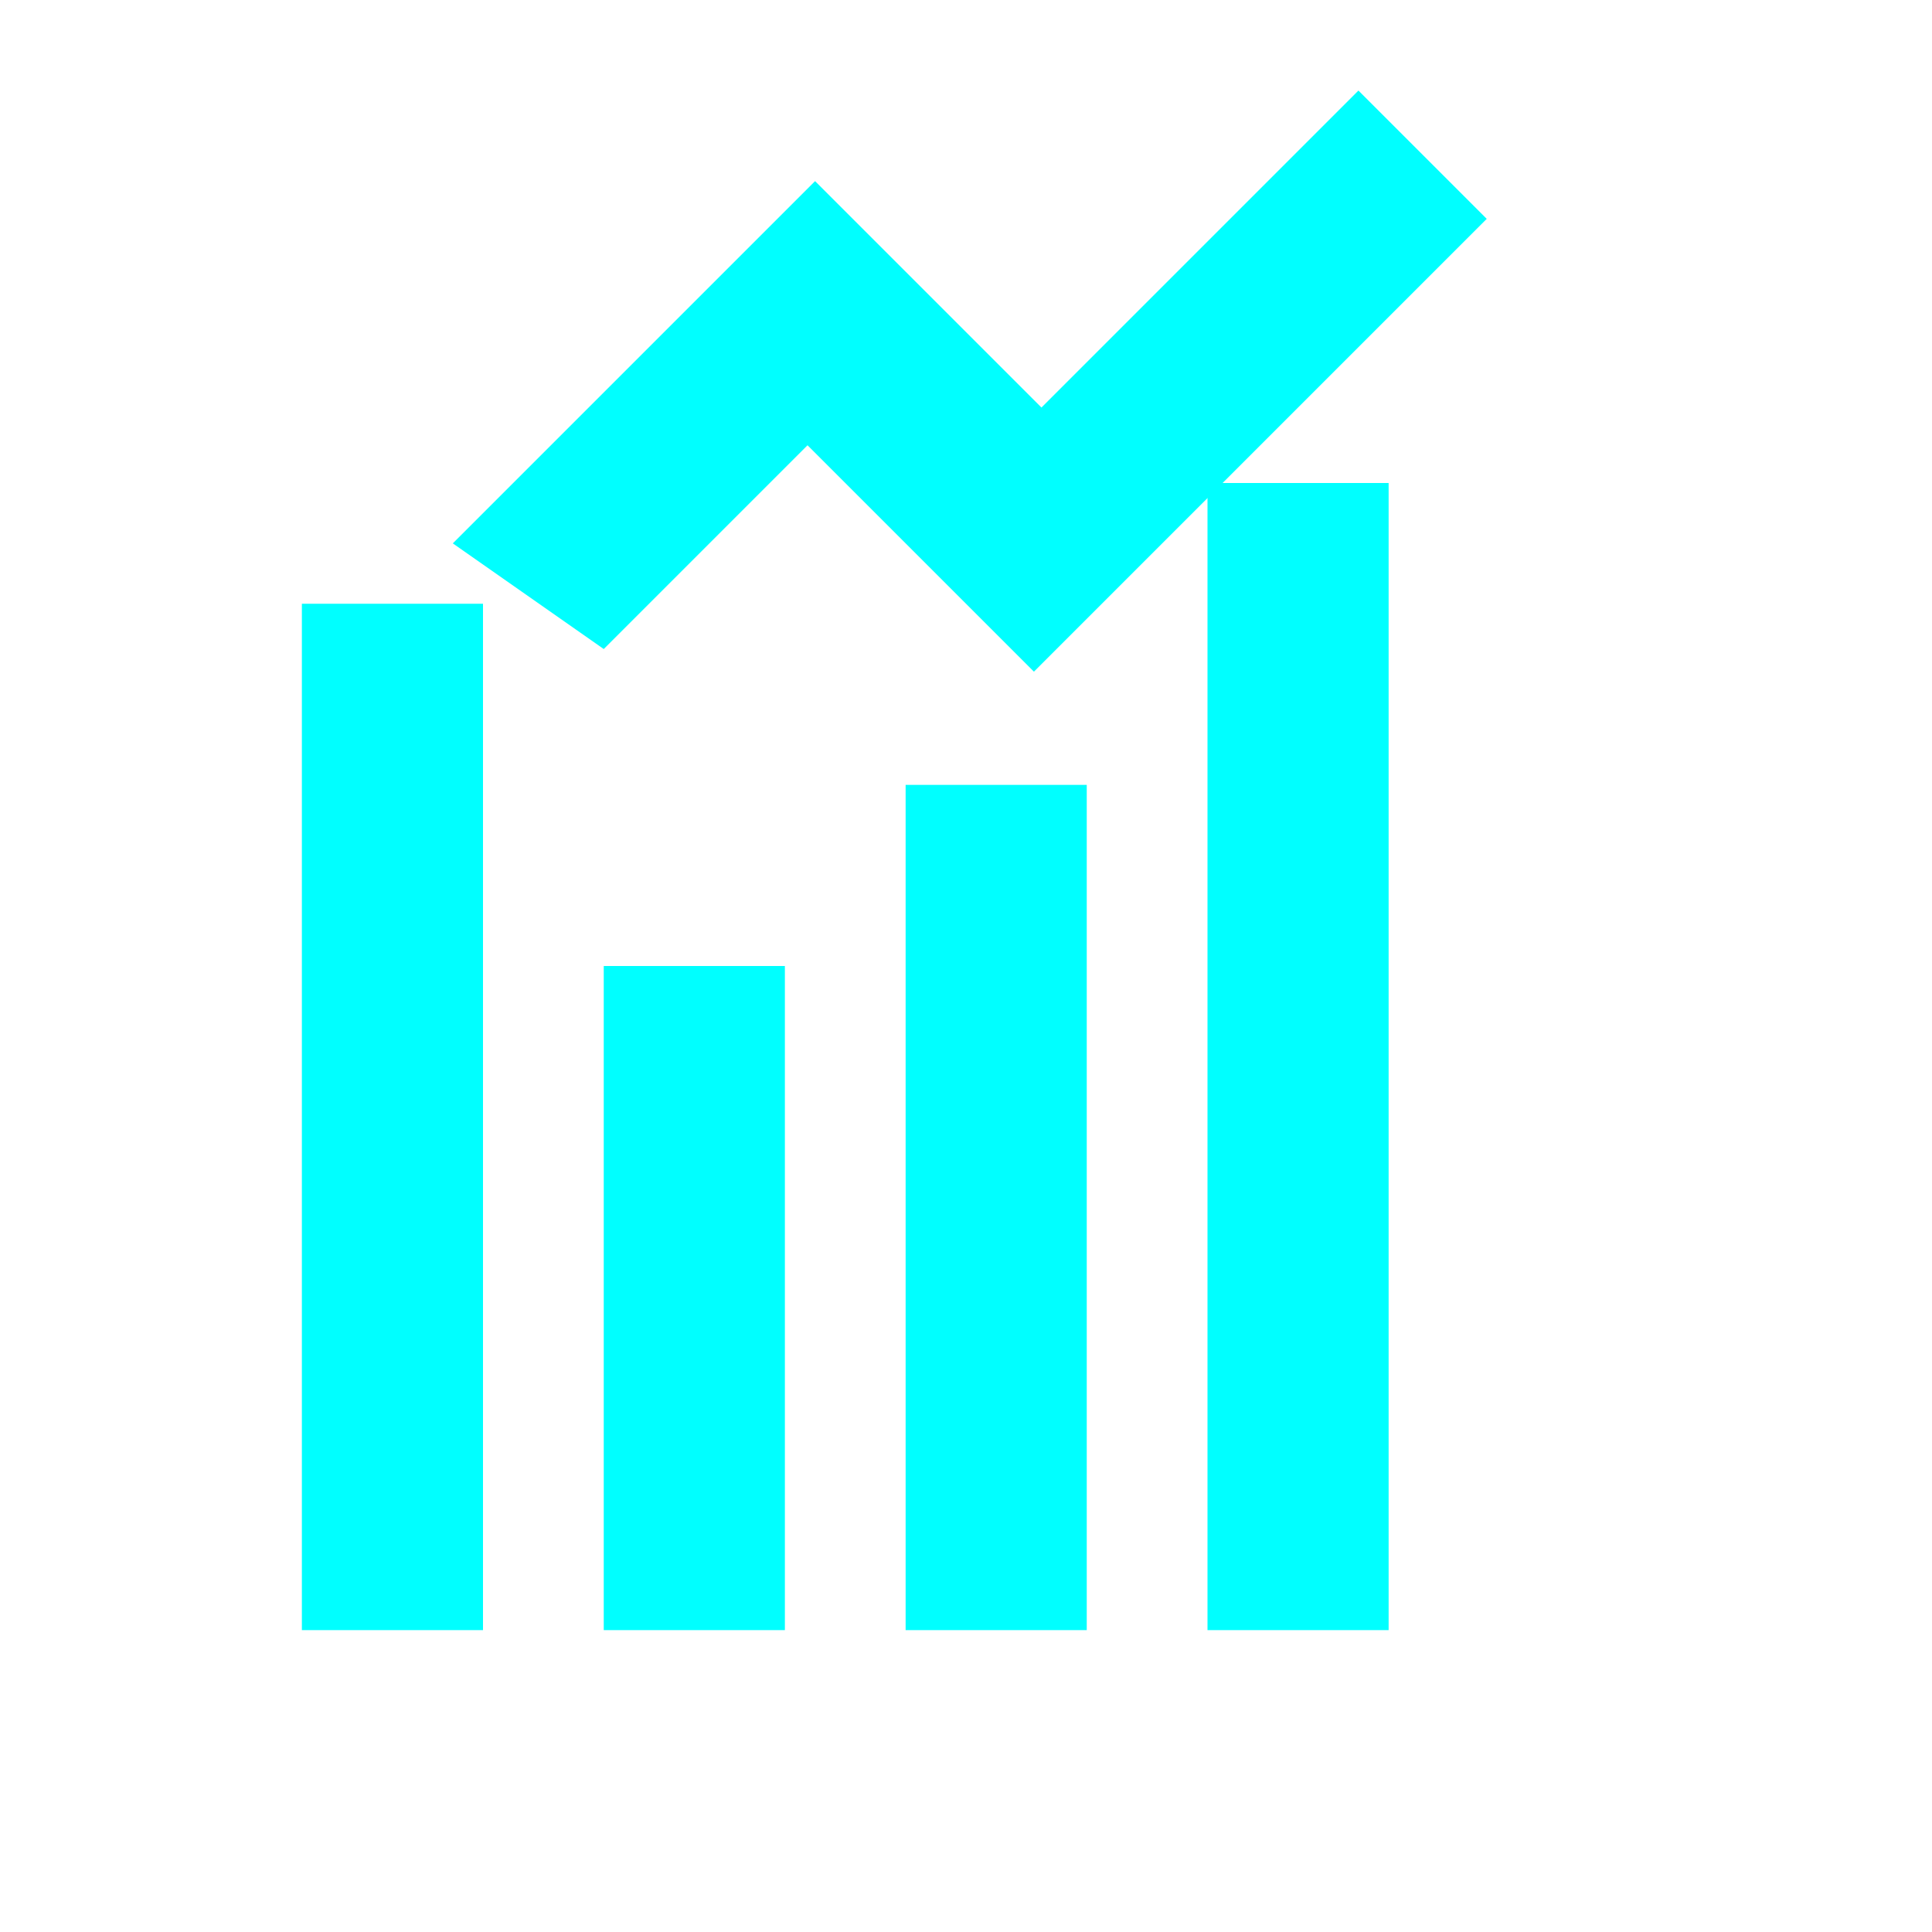 <svg xmlns="http://www.w3.org/2000/svg" viewBox="0 0 128 128" width="128" height="128" fill="none">
  <path d="M20 108V40h12v68H20zm20 0V64h12v44H40zm20 0V52h12v56H60zm20 0V32h12v76H80z" fill="#00FFFF"/>
  <path d="M30 36l24-24 15 15 21-21 8.5 8.5-30 30-15-15-13.5 13.5L30 36z" fill="#00FFFF"/>
</svg>